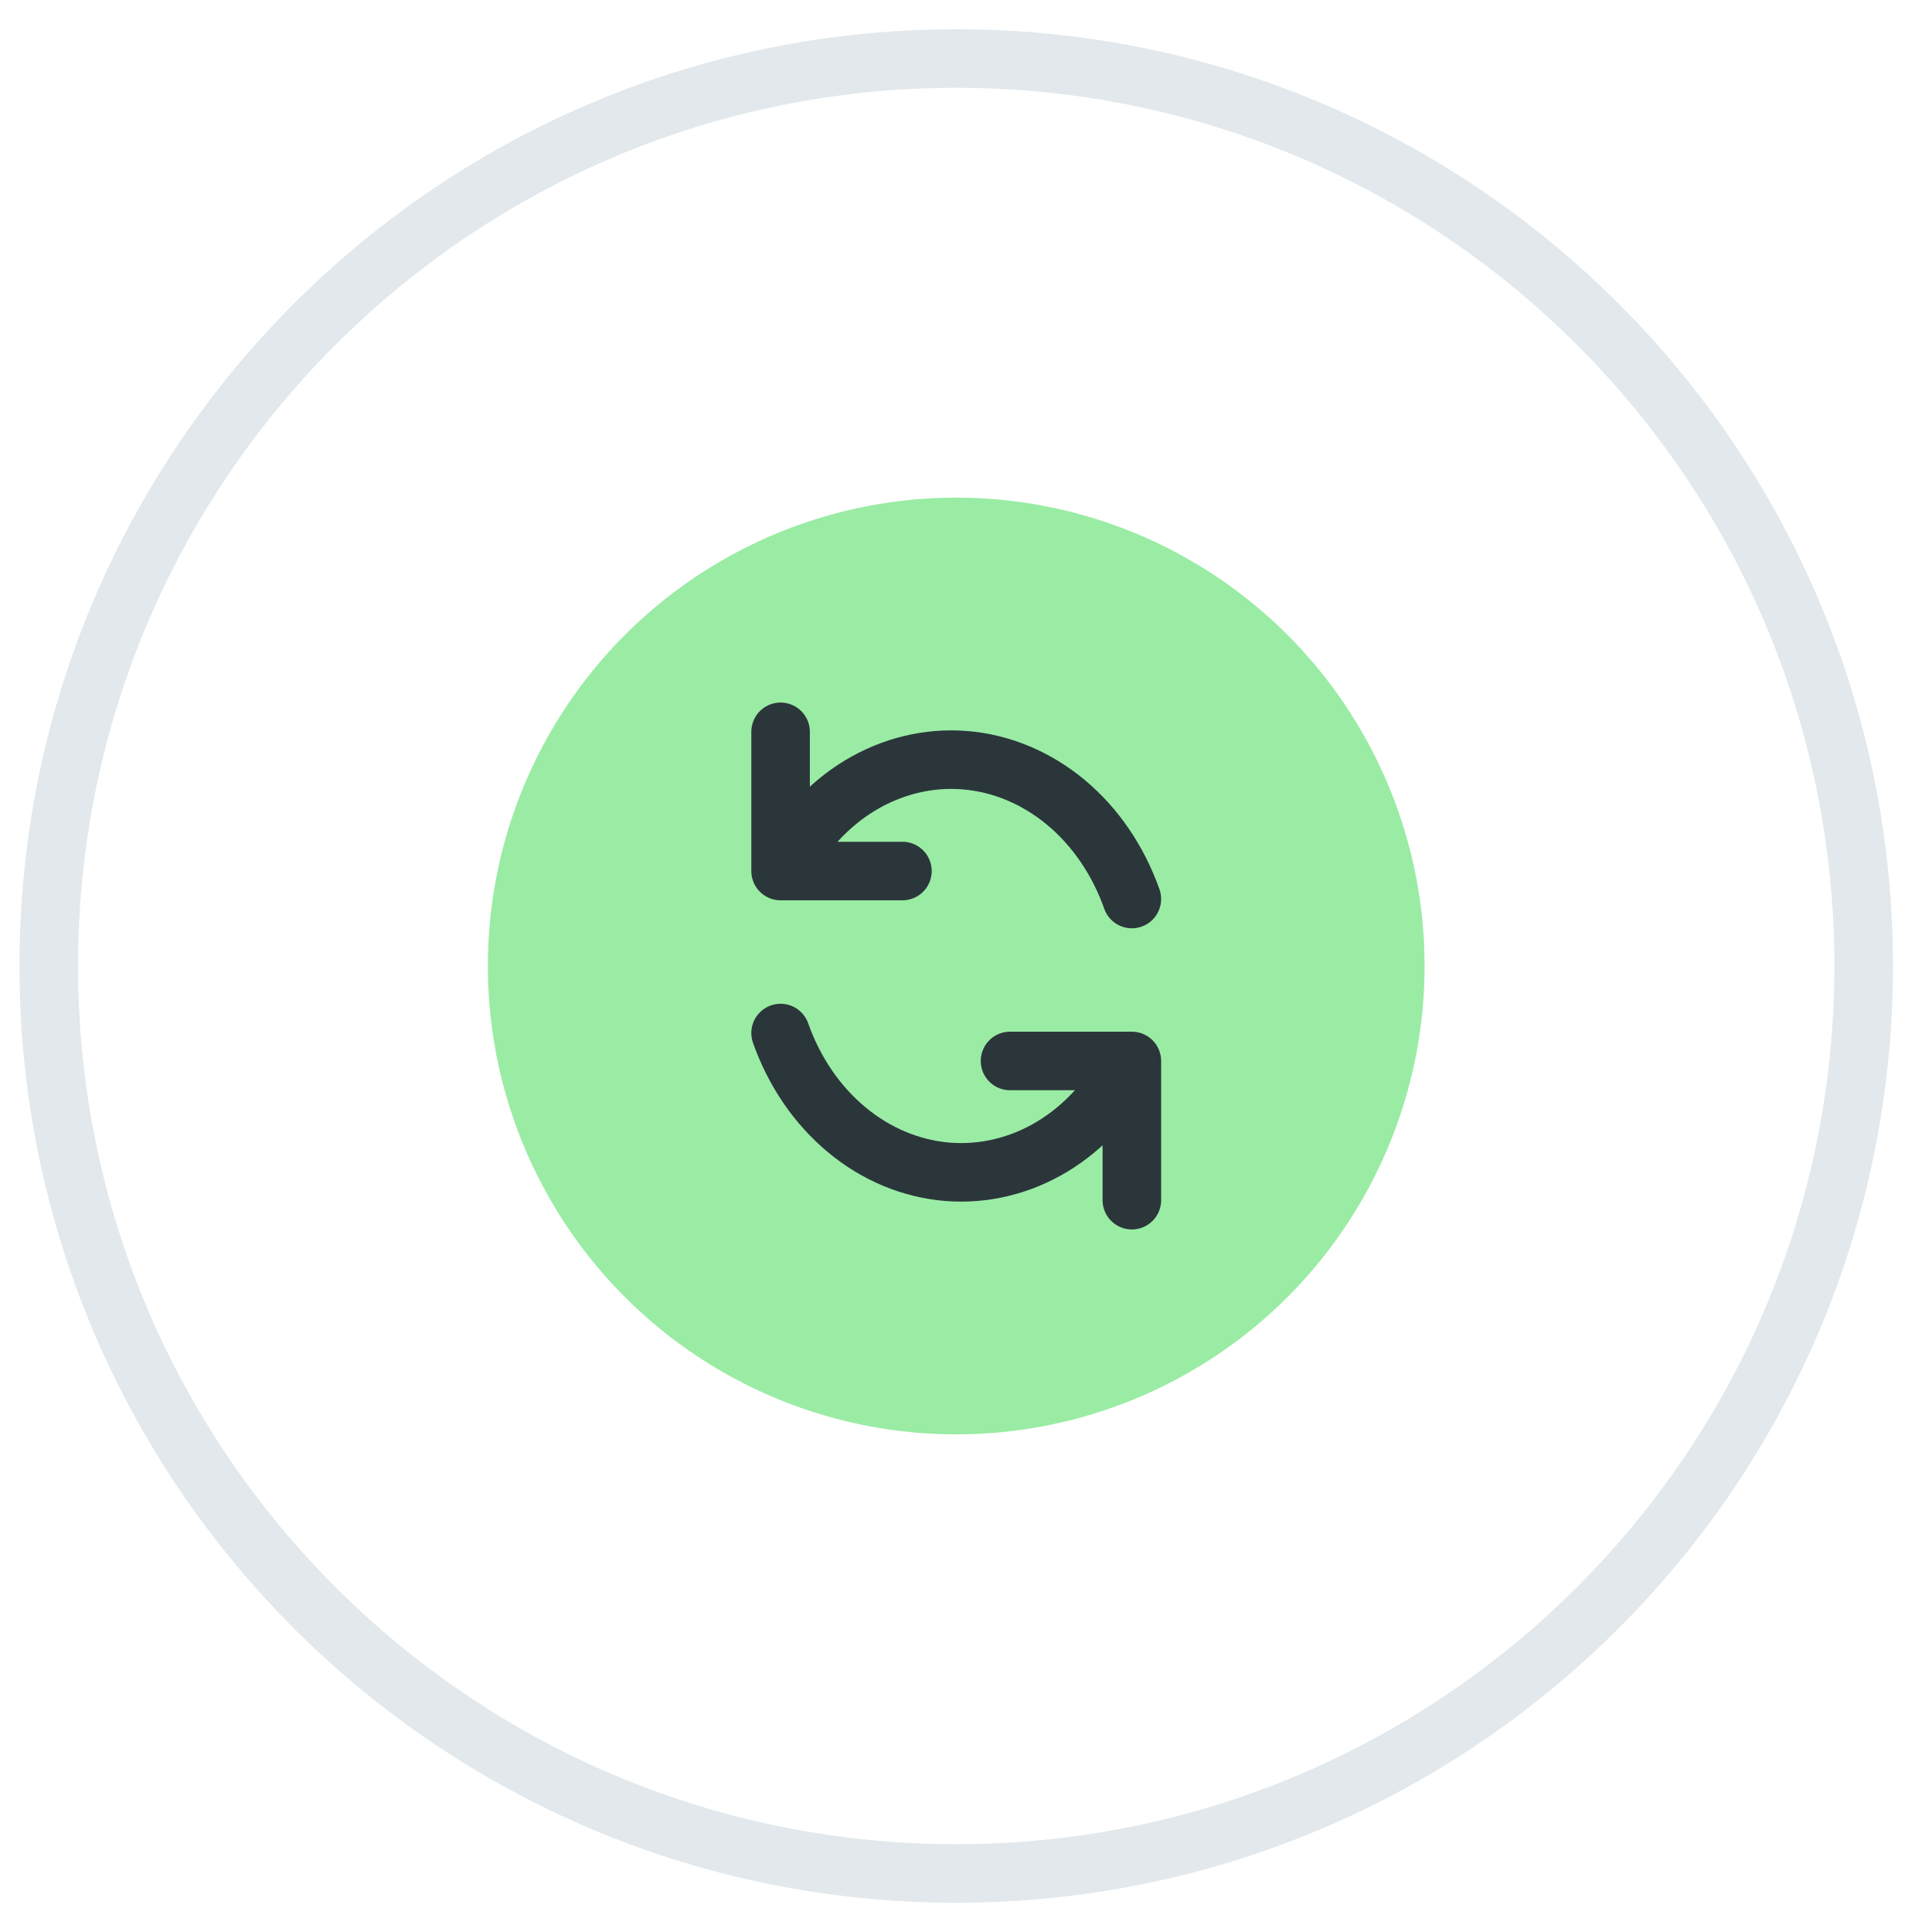 <svg width="33" height="33" viewBox="0 0 33 33" fill="none" xmlns="http://www.w3.org/2000/svg">
<path d="M31.833 16.5C31.833 25.06 24.893 32 16.333 32C7.773 32 0.833 25.06 0.833 16.5C0.833 7.94 7.773 1 16.333 1C24.893 1 31.833 7.94 31.833 16.5Z" stroke="#E2E8EB"/>
<circle cx="16.333" cy="16.5" r="8" fill="#9AECA4"/>
<path d="M17.252 18.122H19.333V20.5M15.414 14.878H13.333V12.5M19.333 15.356C19.099 14.696 18.709 14.123 18.205 13.704C17.702 13.286 17.105 13.036 16.484 12.985C15.863 12.934 15.242 13.084 14.691 13.416C14.14 13.749 13.682 14.252 13.369 14.867M13.333 17.645C13.566 18.305 13.957 18.877 14.461 19.296C14.964 19.715 15.561 19.964 16.182 20.015C16.803 20.065 17.424 19.916 17.975 19.584C18.526 19.251 18.983 18.748 19.297 18.133" stroke="#2B363B" stroke-linecap="round" stroke-linejoin="round"/>
</svg>

